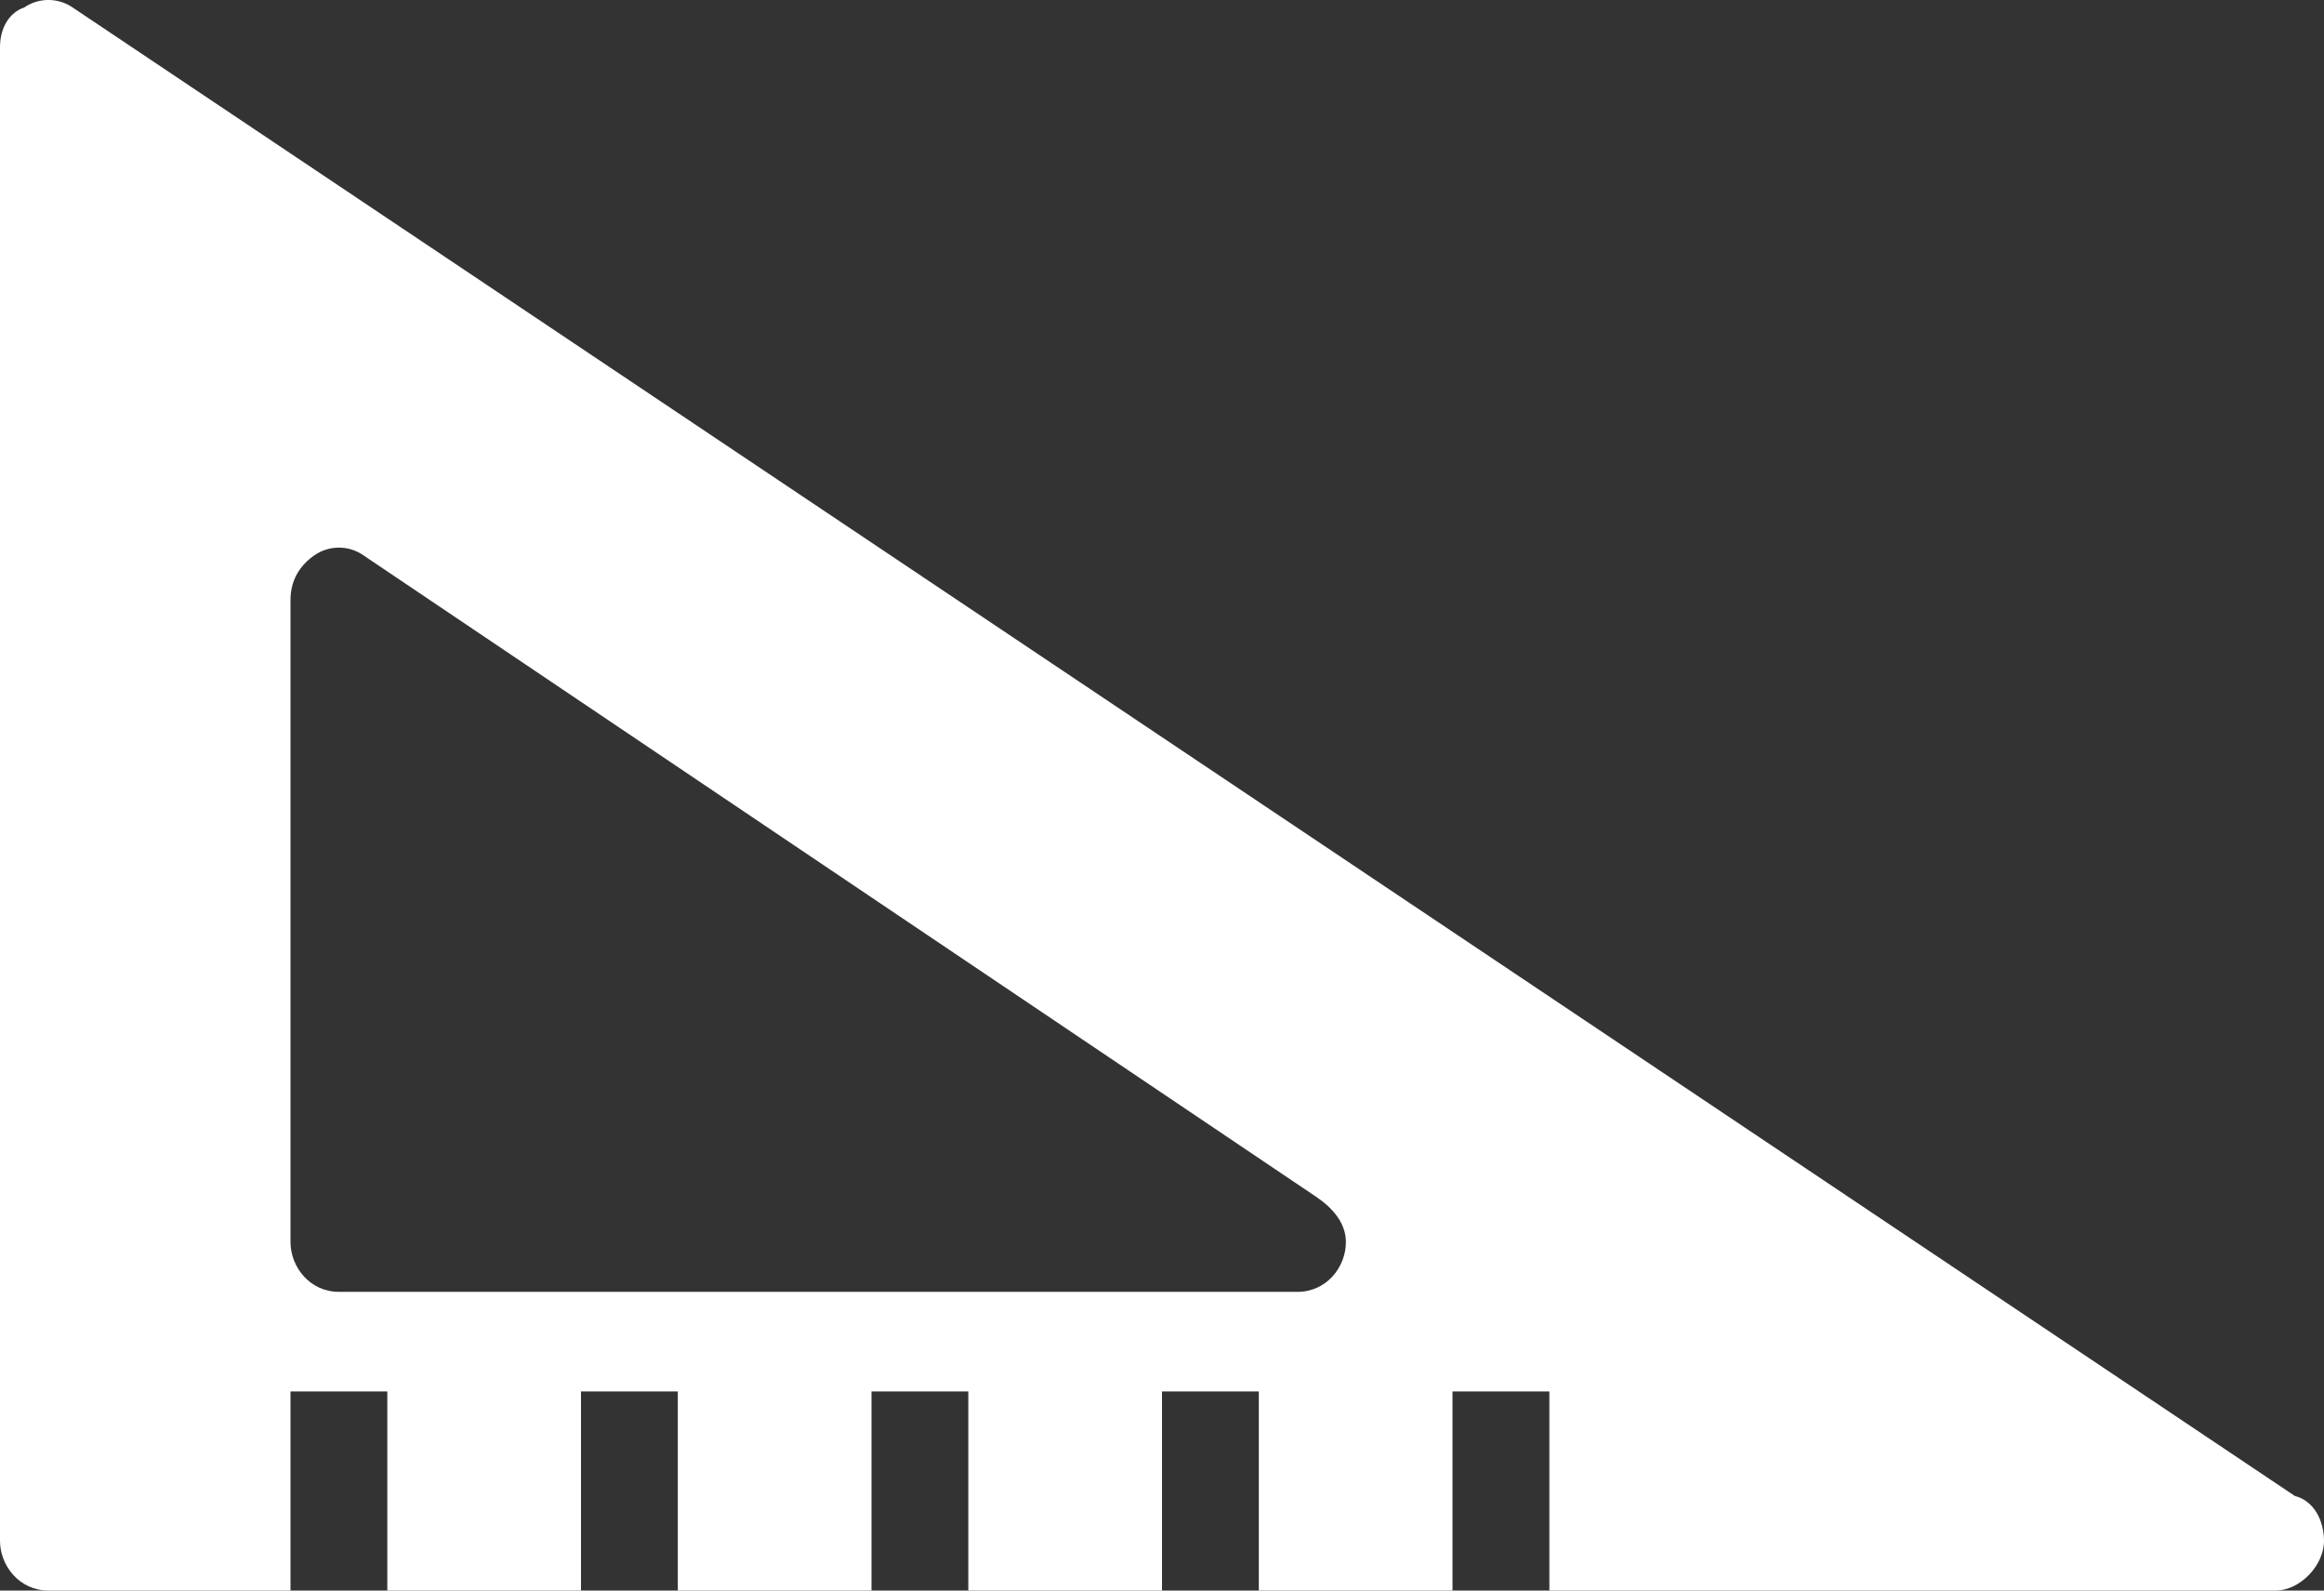 <svg width="38" height="26" viewBox="0 0 38 26" fill="none" xmlns="http://www.w3.org/2000/svg">
<rect x="0" y="0" width="38" height="26" fill="#333333" stroke="none"/>
<path d="M37.524 24.454L1.187 0.122C0.95 -0.041 0.633 -0.041 0.396 0.122C0.158 0.203 0 0.447 0 0.773V25.186C0 25.593 0.317 26 0.792 26H4.75V22.745H6.333V26H9.5V22.745H11.083V26H14.25V22.745H15.833V26H19V22.745H20.583V26H23.75V22.745H25.334V26H37.208C37.604 26 38 25.593 38 25.186C37.999 24.861 37.841 24.535 37.524 24.454L37.524 24.454ZM21.216 21.117H5.541C5.066 21.117 4.75 20.71 4.75 20.303V9.806C4.75 9.48 4.908 9.236 5.145 9.074C5.383 8.911 5.7 8.911 5.937 9.074L21.532 19.571C21.77 19.734 22.007 19.978 22.007 20.303C22.008 20.71 21.691 21.117 21.216 21.117H21.216Z" fill="white"/>
</svg>
